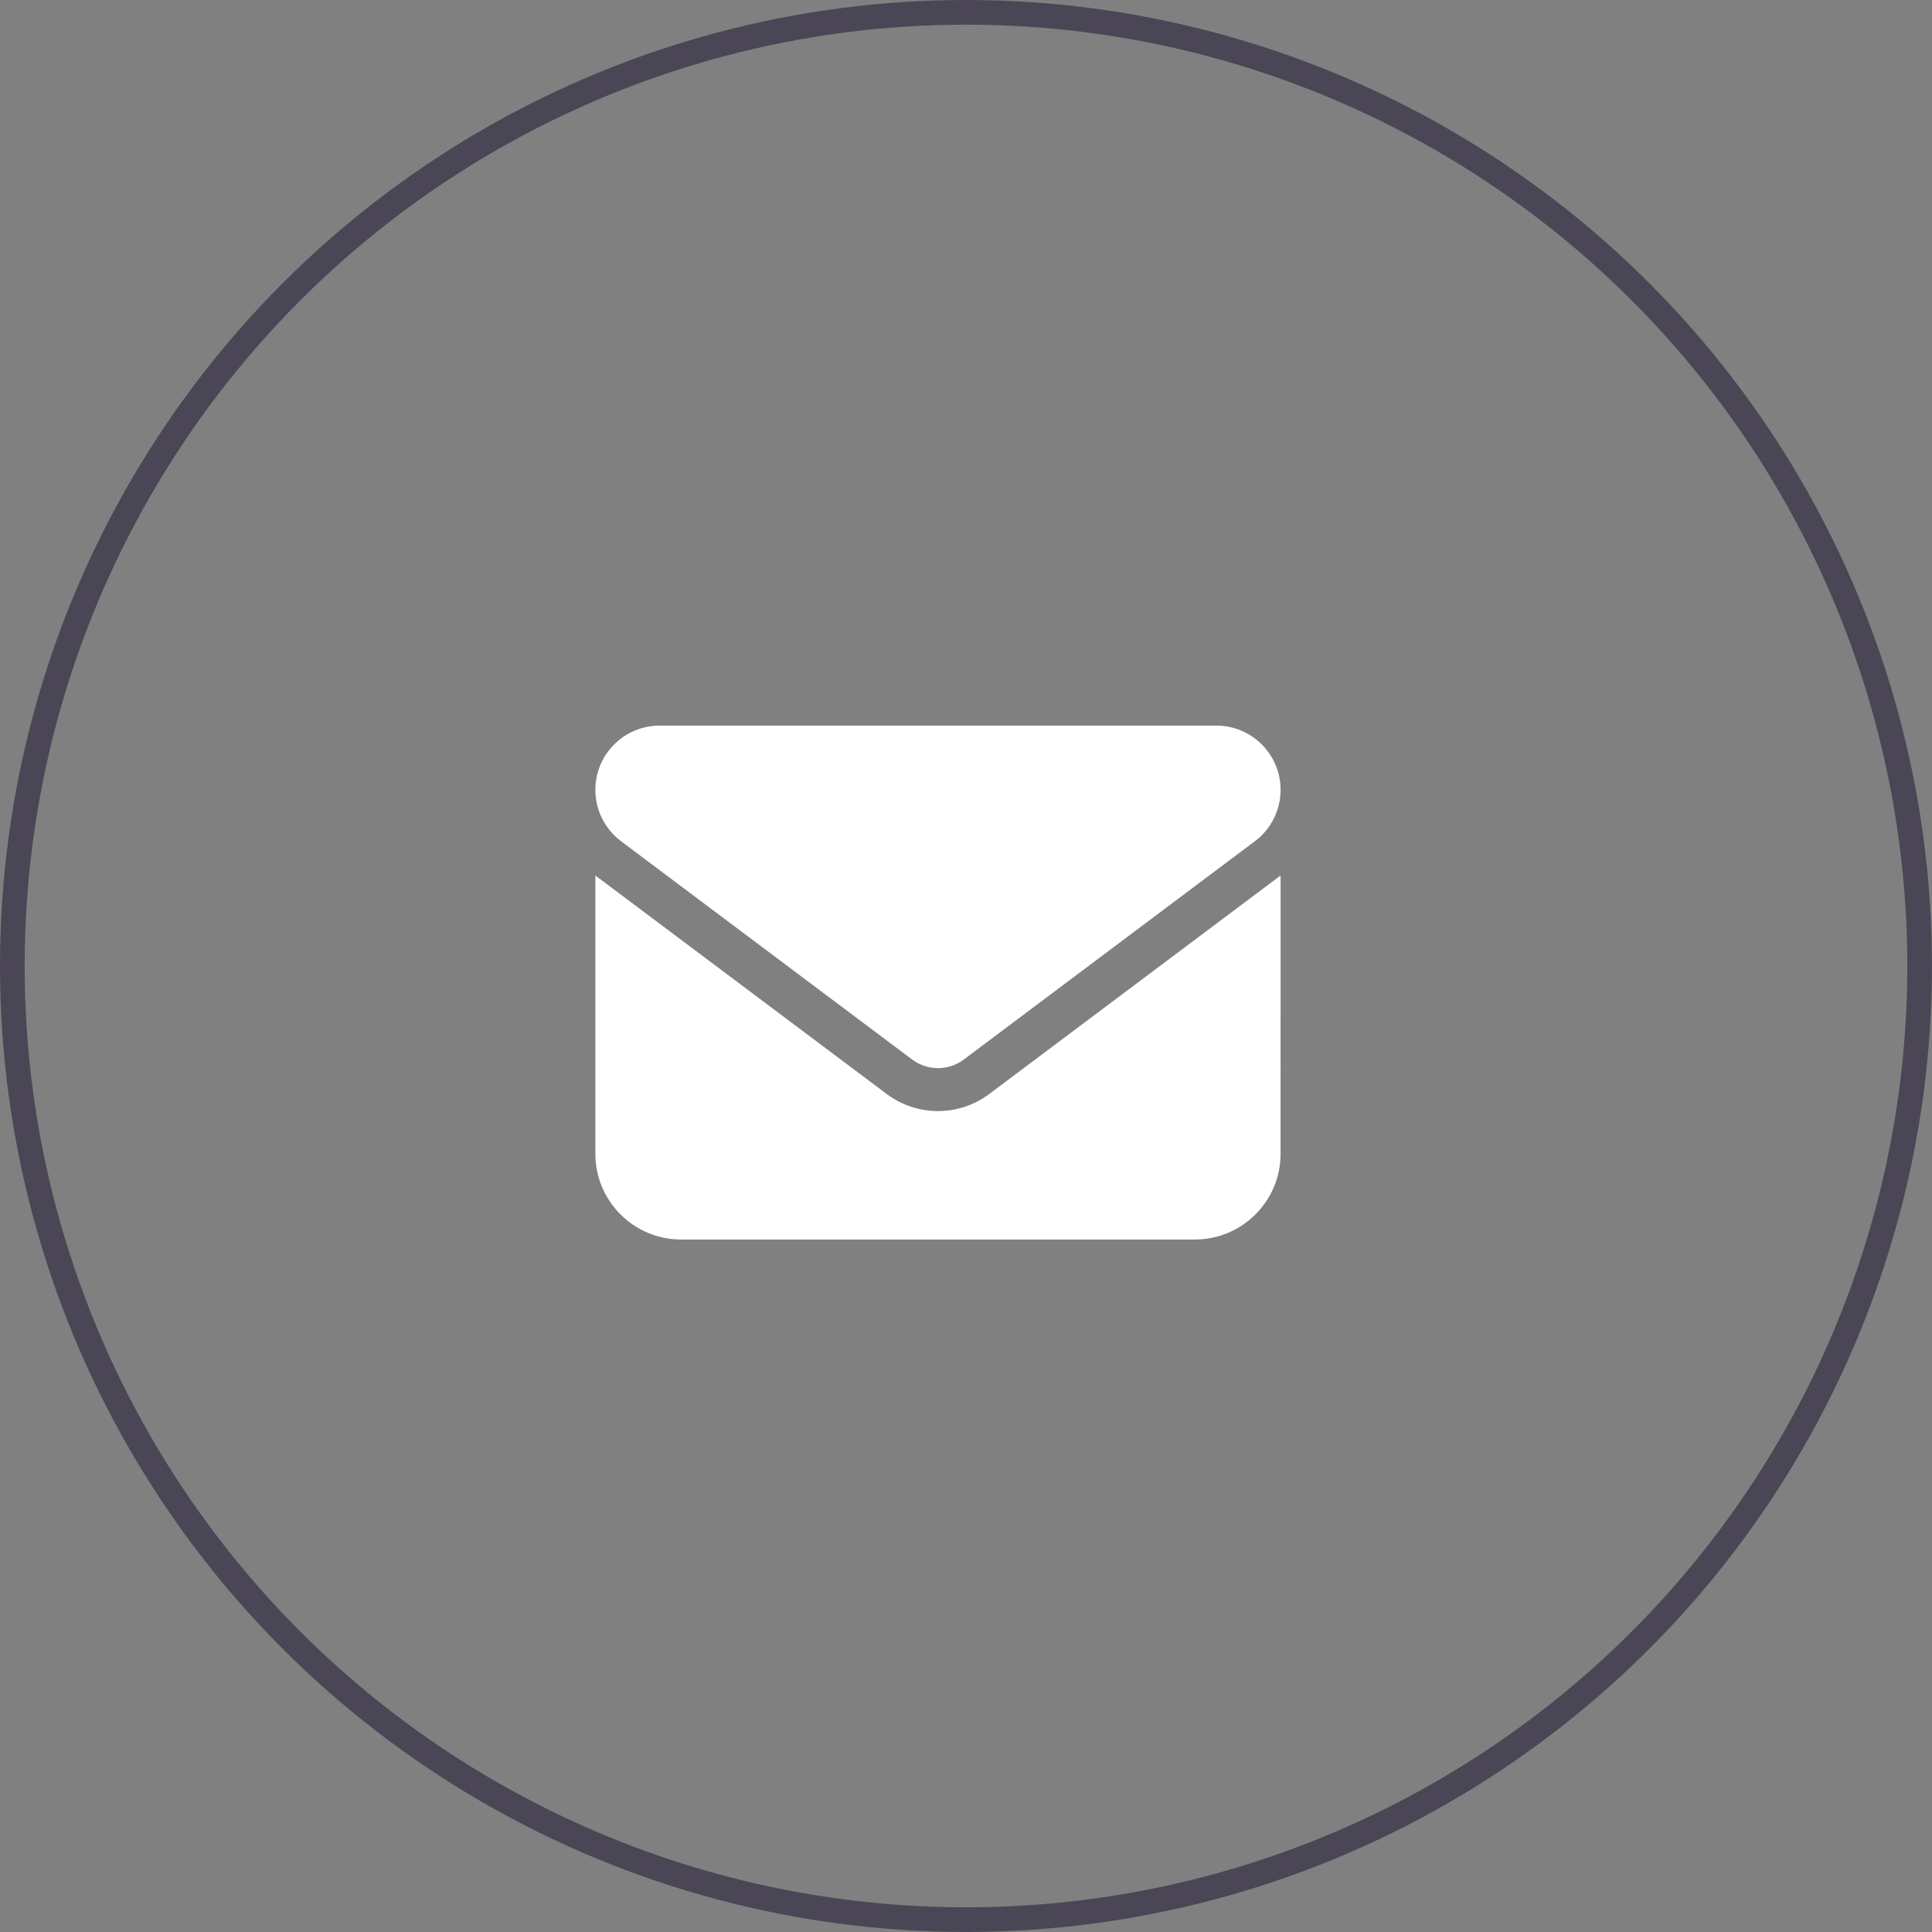 <?xml version="1.0" encoding="UTF-8" standalone="no"?>
<!-- Created with Inkscape (http://www.inkscape.org/) -->

<svg
   width="78.355mm"
   height="78.355mm"
   viewBox="0 0 78.355 78.355"
   version="1.1"
   id="svg5"
   xml:space="preserve"
   sodipodi:docname="icn-facebook.svg"
   xmlns:inkscape="http://www.inkscape.org/namespaces/inkscape"
   xmlns:sodipodi="http://sodipodi.sourceforge.net/DTD/sodipodi-0.dtd"
   xmlns="http://www.w3.org/2000/svg"
   xmlns:svg="http://www.w3.org/2000/svg"><rect x="0" y="0" width="78.355" height="78.355" fill="#808080" stroke="none"/><sodipodi:namedview
     id="namedview7"
     pagecolor="#505050"
     bordercolor="#eeeeee"
     borderopacity="1"
     inkscape:showpageshadow="0"
     inkscape:pageopacity="0"
     inkscape:pagecheckerboard="0"
     inkscape:deskcolor="#505050"
     inkscape:document-units="mm"
     showgrid="false" /><defs
     id="defs2" /><g
     inkscape:label="Livello 1"
     inkscape:groupmode="layer"
     id="layer1"
     transform="translate(-54.5,-57.694)"><circle
       style="opacity:1;fill:none;stroke:#4a4656;stroke-width:1;stroke-dasharray:none;stroke-opacity:1"
       id="path898"
       cx="93.677"
       cy="96.871"
       r="38.677"
       inkscape:export-filename="icn-twitter.svg"
       inkscape:export-xdpi="96"
       inkscape:export-ydpi="96" /><path
       d="m 81.251,87.122 c -1.438,0 -2.605,1.167 -2.605,2.605 0,0.82 0.385,1.59 1.042,2.084 l 11.811,8.858 c 0.619,0.461 1.465,0.461 2.084,0 l 11.811,-8.858 c 0.657,-0.494 1.042,-1.265 1.042,-2.084 0,-1.438 -1.167,-2.605 -2.605,-2.605 z m -2.605,6.079 v 11.289 c 0,1.916 1.558,3.474 3.474,3.474 h 20.842 c 1.916,0 3.474,-1.558 3.474,-3.474 V 93.201 l -11.811,8.858 c -1.237,0.928 -2.931,0.928 -4.168,0 z"
       id="path1003"
       style="fill:#ffffff;fill-opacity:1;stroke-width:0.054" /></g></svg>
